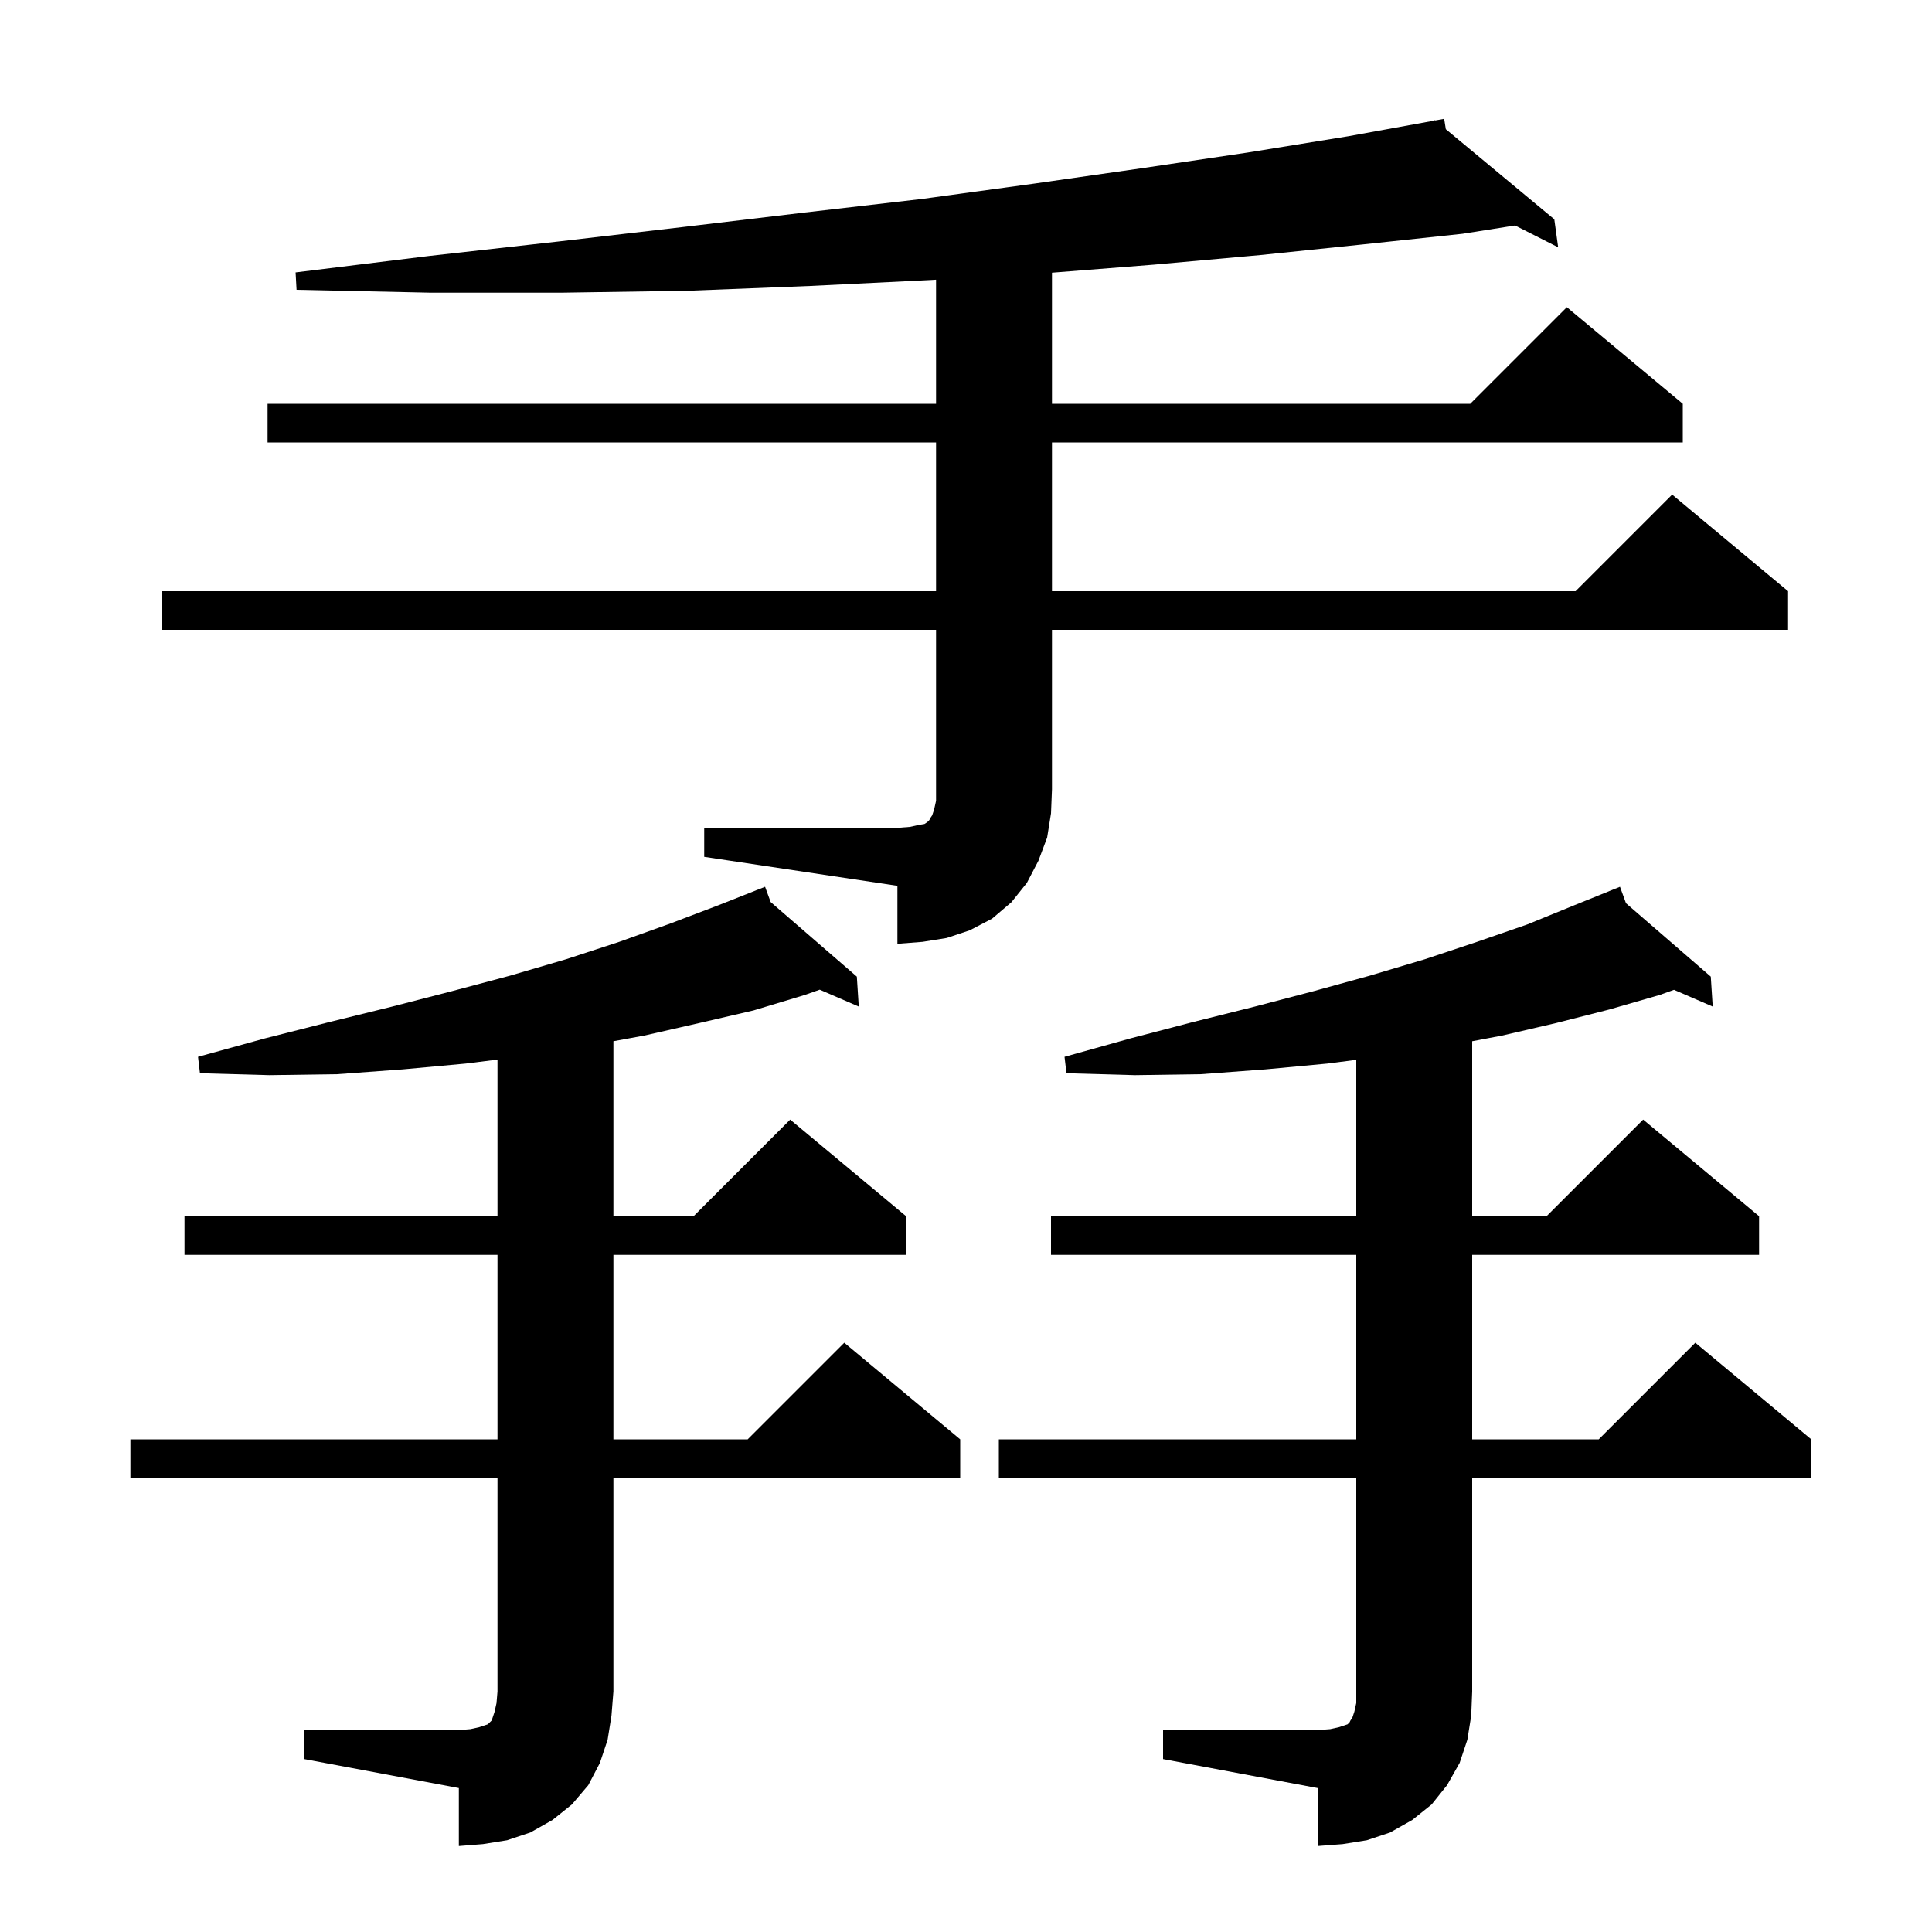 <svg xmlns="http://www.w3.org/2000/svg" xmlns:xlink="http://www.w3.org/1999/xlink" version="1.1" baseProfile="full" viewBox="0 0 200 200" width="200" height="200">
<g fill="black">
<path d="M 120.4 179.1 L 136.4 179.1 L 137.7 179.0 L 138.6 178.8 L 139.5 178.5 L 139.7 178.3 L 139.8 178.1 L 140.0 177.8 L 140.2 177.2 L 140.4 176.3 L 140.4 153.0 L 103.4 153.0 L 103.4 149.0 L 140.4 149.0 L 140.4 129.9 L 108.8 129.9 L 108.8 125.9 L 140.4 125.9 L 140.4 109.713 L 137.4 110.1 L 131.0 110.7 L 124.3 111.2 L 117.5 111.3 L 110.4 111.1 L 110.2 109.4 L 117.0 107.5 L 123.5 105.8 L 129.9 104.2 L 136.0 102.6 L 141.8 101.0 L 147.5 99.3 L 152.9 97.5 L 158.1 95.7 L 163.0 93.7 L 166.741 92.188 L 166.7 92.1 L 166.782 92.171 L 167.7 91.8 L 168.324 93.506 L 177.1 101.1 L 177.3 104.2 L 173.292 102.465 L 171.8 103.0 L 166.6 104.5 L 161.1 105.9 L 155.5 107.2 L 152.4 107.788 L 152.4 125.9 L 160.1 125.9 L 170.1 115.9 L 182.1 125.9 L 182.1 129.9 L 152.4 129.9 L 152.4 149.0 L 165.5 149.0 L 175.5 139.0 L 187.5 149.0 L 187.5 153.0 L 152.4 153.0 L 152.4 175.1 L 152.3 177.6 L 151.9 180.1 L 151.1 182.5 L 149.8 184.8 L 148.2 186.8 L 146.2 188.4 L 143.9 189.7 L 141.5 190.5 L 139.0 190.9 L 136.4 191.1 L 136.4 185.1 L 120.4 182.1 Z M 31.5 179.1 L 47.5 179.1 L 48.7 179.0 L 49.6 178.8 L 50.5 178.5 L 50.9 178.1 L 51.2 177.2 L 51.4 176.3 L 51.5 175.1 L 51.5 153.0 L 13.5 153.0 L 13.5 149.0 L 51.5 149.0 L 51.5 129.9 L 19.1 129.9 L 19.1 125.9 L 51.5 125.9 L 51.5 109.688 L 48.2 110.1 L 41.7 110.7 L 34.9 111.2 L 27.9 111.3 L 20.7 111.1 L 20.5 109.4 L 27.4 107.5 L 34.1 105.8 L 40.6 104.2 L 46.8 102.6 L 52.8 101.0 L 58.6 99.3 L 64.1 97.5 L 69.4 95.6 L 74.4 93.7 L 78.322 92.148 L 78.3 92.1 L 78.345 92.139 L 79.2 91.8 L 79.778 93.379 L 88.7 101.1 L 88.9 104.2 L 84.86 102.451 L 83.3 103.0 L 78.0 104.6 L 72.4 105.9 L 66.7 107.2 L 63.5 107.787 L 63.5 125.9 L 71.8 125.9 L 81.8 115.9 L 93.8 125.9 L 93.8 129.9 L 63.5 129.9 L 63.5 149.0 L 77.4 149.0 L 87.4 139.0 L 99.4 149.0 L 99.4 153.0 L 63.5 153.0 L 63.5 175.1 L 63.3 177.6 L 62.9 180.1 L 62.1 182.5 L 60.9 184.8 L 59.2 186.8 L 57.2 188.4 L 54.9 189.7 L 52.5 190.5 L 50.0 190.9 L 47.5 191.1 L 47.5 185.1 L 31.5 182.1 Z M 72.9 85.7 L 92.9 85.7 L 94.2 85.6 L 95.1 85.4 L 95.7 85.3 L 96.0 85.1 L 96.2 84.9 L 96.3 84.7 L 96.5 84.4 L 96.7 83.8 L 96.9 82.9 L 96.9 65.2 L 16.8 65.2 L 16.8 61.2 L 96.9 61.2 L 96.9 45.8 L 27.7 45.8 L 27.7 41.8 L 96.9 41.8 L 96.9 28.953 L 96.1 29.0 L 83.9 29.6 L 71.2 30.1 L 58.1 30.3 L 44.6 30.3 L 30.7 30.0 L 30.6 28.2 L 44.4 26.5 L 57.8 25.0 L 70.7 23.5 L 83.3 22.0 L 95.4 20.6 L 107.1 19.0 L 118.3 17.4 L 129.1 15.8 L 139.6 14.1 L 148.519 12.478 L 148.5 12.4 L 148.581 12.467 L 149.5 12.3 L 149.671 13.373 L 160.9 22.7 L 161.3 25.6 L 156.841 23.341 L 151.4 24.2 L 141.1 25.3 L 130.5 26.4 L 119.4 27.4 L 108.9 28.229 L 108.9 41.8 L 152.2 41.8 L 162.2 31.8 L 174.2 41.8 L 174.2 45.8 L 108.9 45.8 L 108.9 61.2 L 163.1 61.2 L 173.1 51.2 L 185.1 61.2 L 185.1 65.2 L 108.9 65.2 L 108.9 81.7 L 108.8 84.2 L 108.4 86.7 L 107.5 89.1 L 106.3 91.4 L 104.7 93.4 L 102.7 95.1 L 100.4 96.3 L 98.0 97.1 L 95.5 97.5 L 92.9 97.7 L 92.9 91.7 L 72.9 88.7 Z " />
</g>
</svg>
